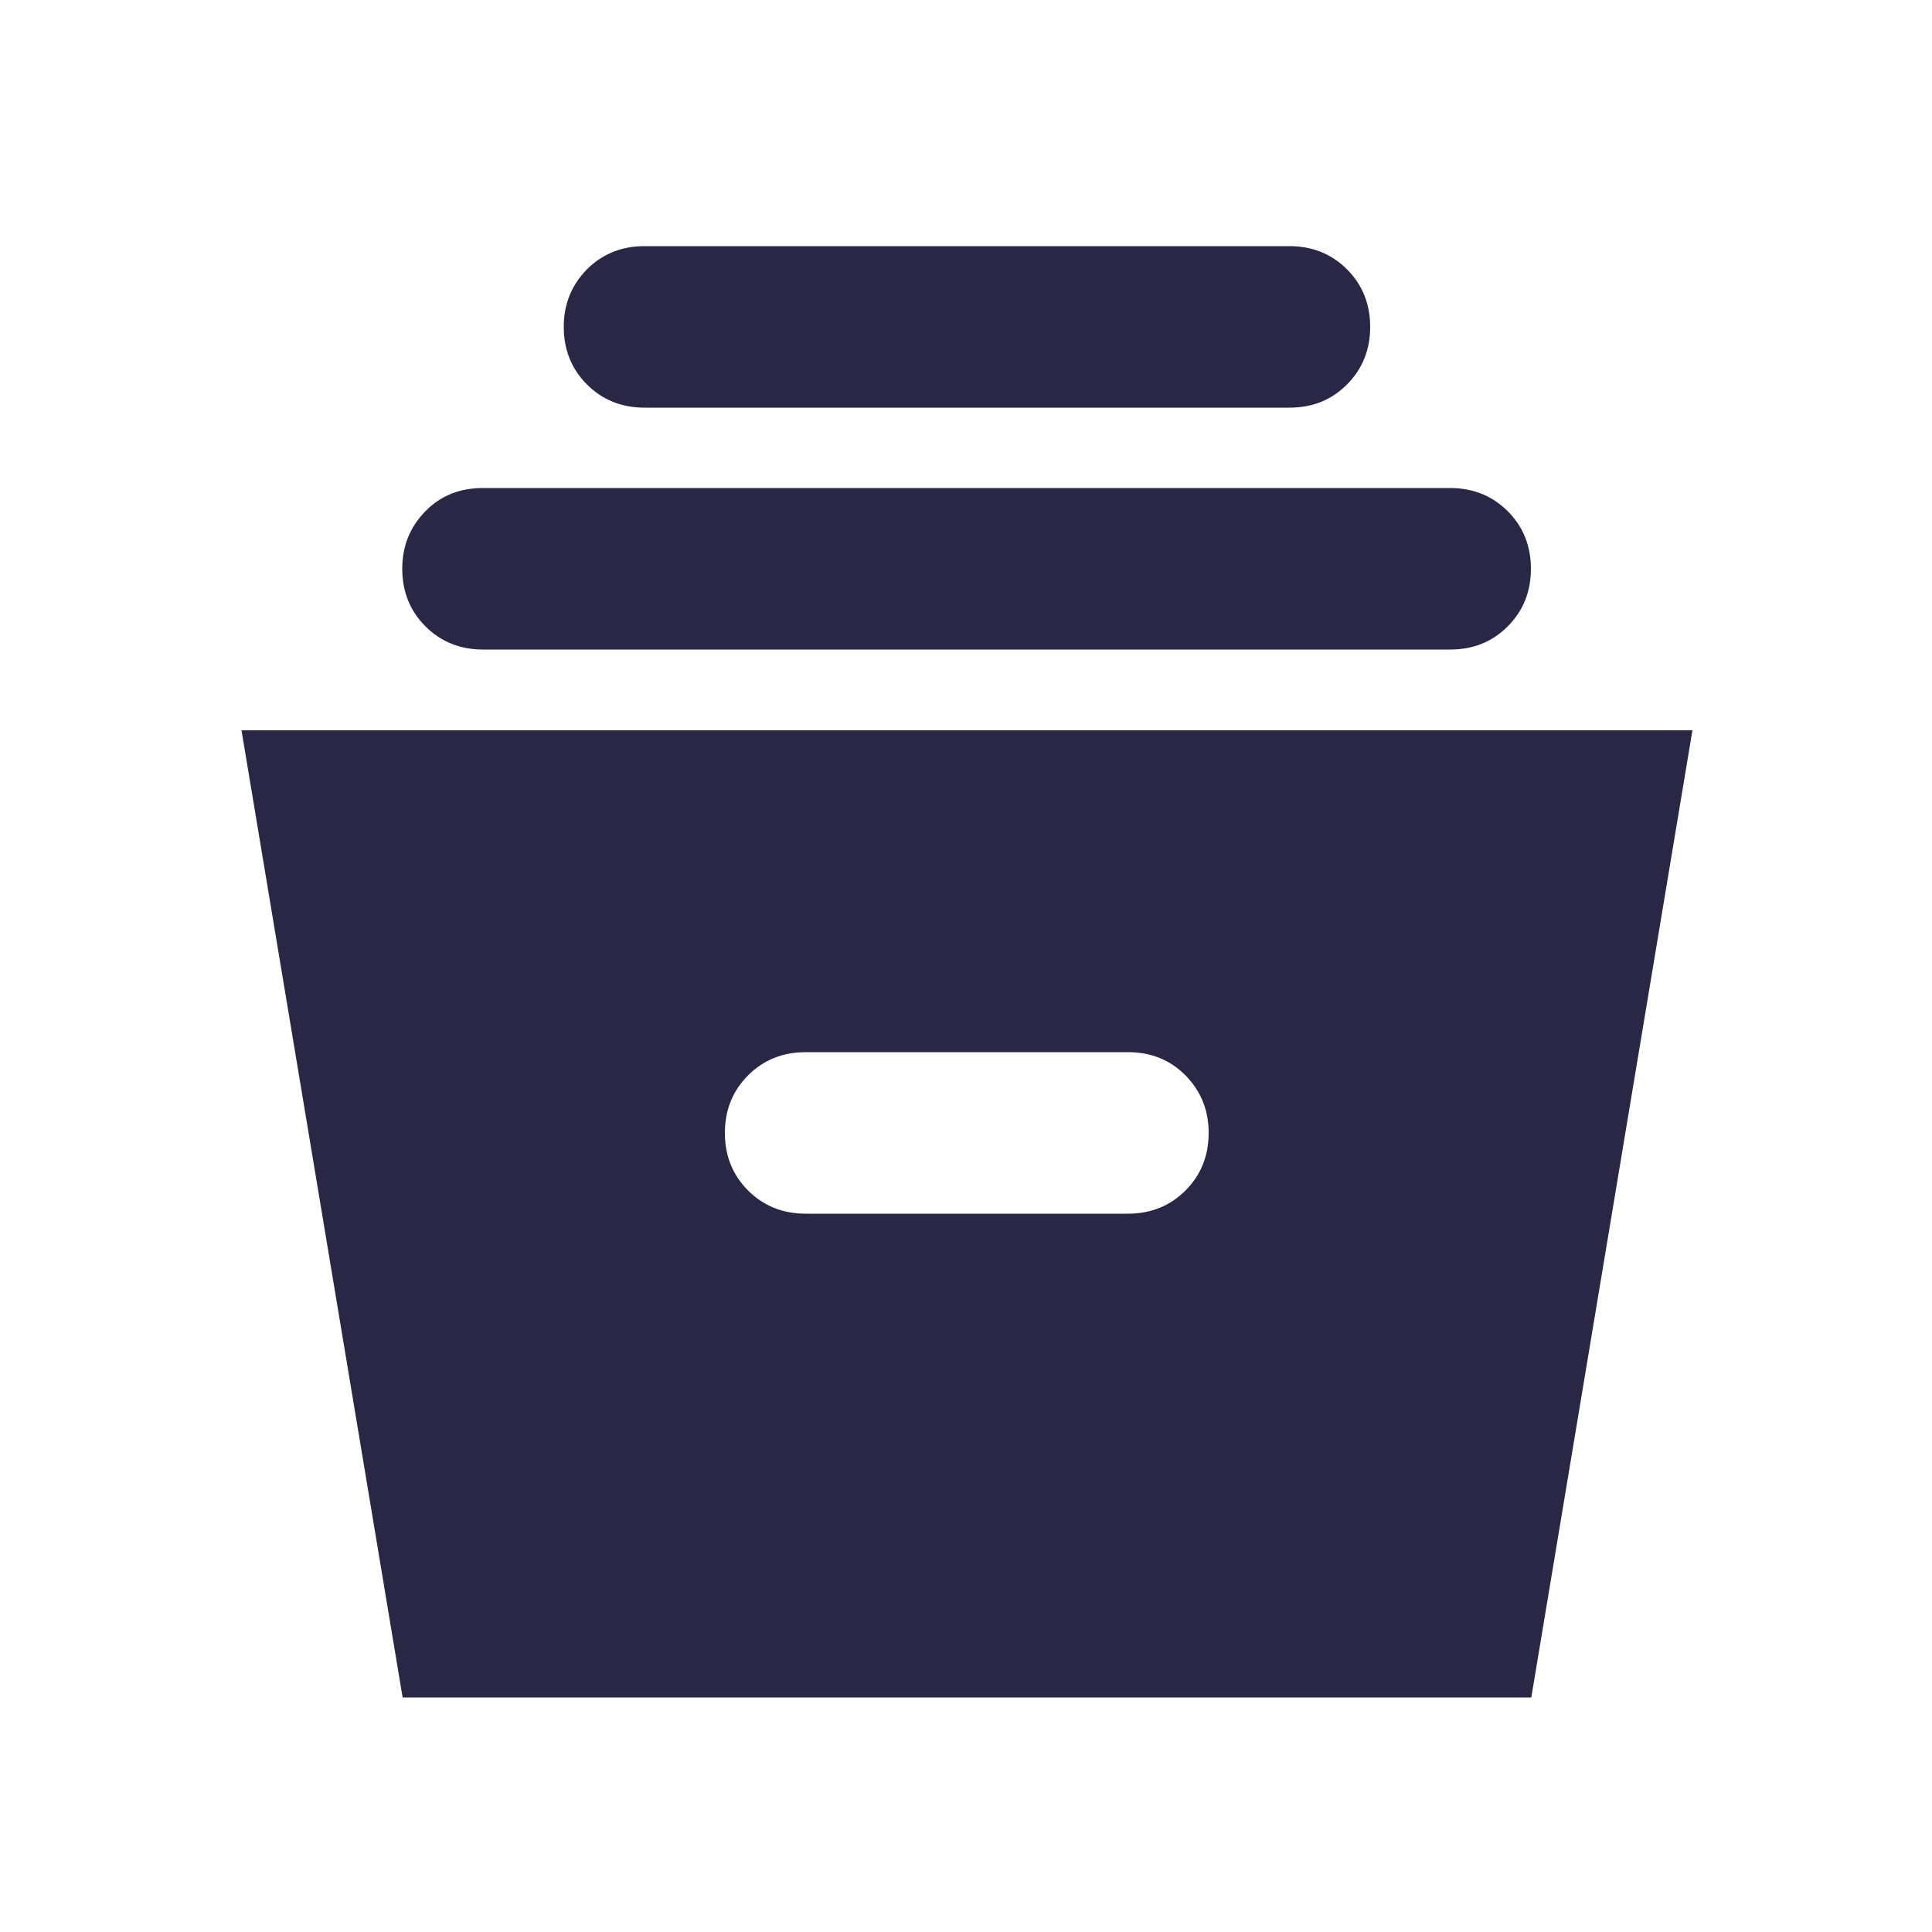 <?xml version="1.0" encoding="UTF-8"?>
<svg id="Ebene_1" data-name="Ebene 1" xmlns="http://www.w3.org/2000/svg" viewBox="0 0 50 50">
  <path d="M10.42,43.93l-4.17-25.03h37.55l-4.17,25.03H10.42ZM20.85,31.41h8.34c.59,0,1.09-.2,1.49-.6s.6-.9.6-1.49-.2-1.08-.6-1.49c-.4-.4-.89-.6-1.49-.6h-8.34c-.59,0-1.09.2-1.49.6-.4.4-.6.9-.6,1.49s.2,1.09.6,1.49c.4.4.9.6,1.49.6ZM12.5,16.81c-.59,0-1.09-.2-1.49-.6s-.6-.9-.6-1.49.2-1.08.6-1.49.9-.6,1.49-.6h25.03c.59,0,1.09.2,1.49.6.4.4.6.9.6,1.49s-.2,1.09-.6,1.49c-.4.4-.89.6-1.49.6H12.5ZM16.68,10.55c-.59,0-1.09-.2-1.49-.6s-.6-.9-.6-1.49.2-1.08.6-1.49c.4-.4.9-.6,1.49-.6h16.69c.59,0,1.09.2,1.49.6.4.4.6.9.6,1.49s-.2,1.09-.6,1.49c-.4.4-.89.6-1.49.6h-16.69Z" fill="#282846"/>
</svg>